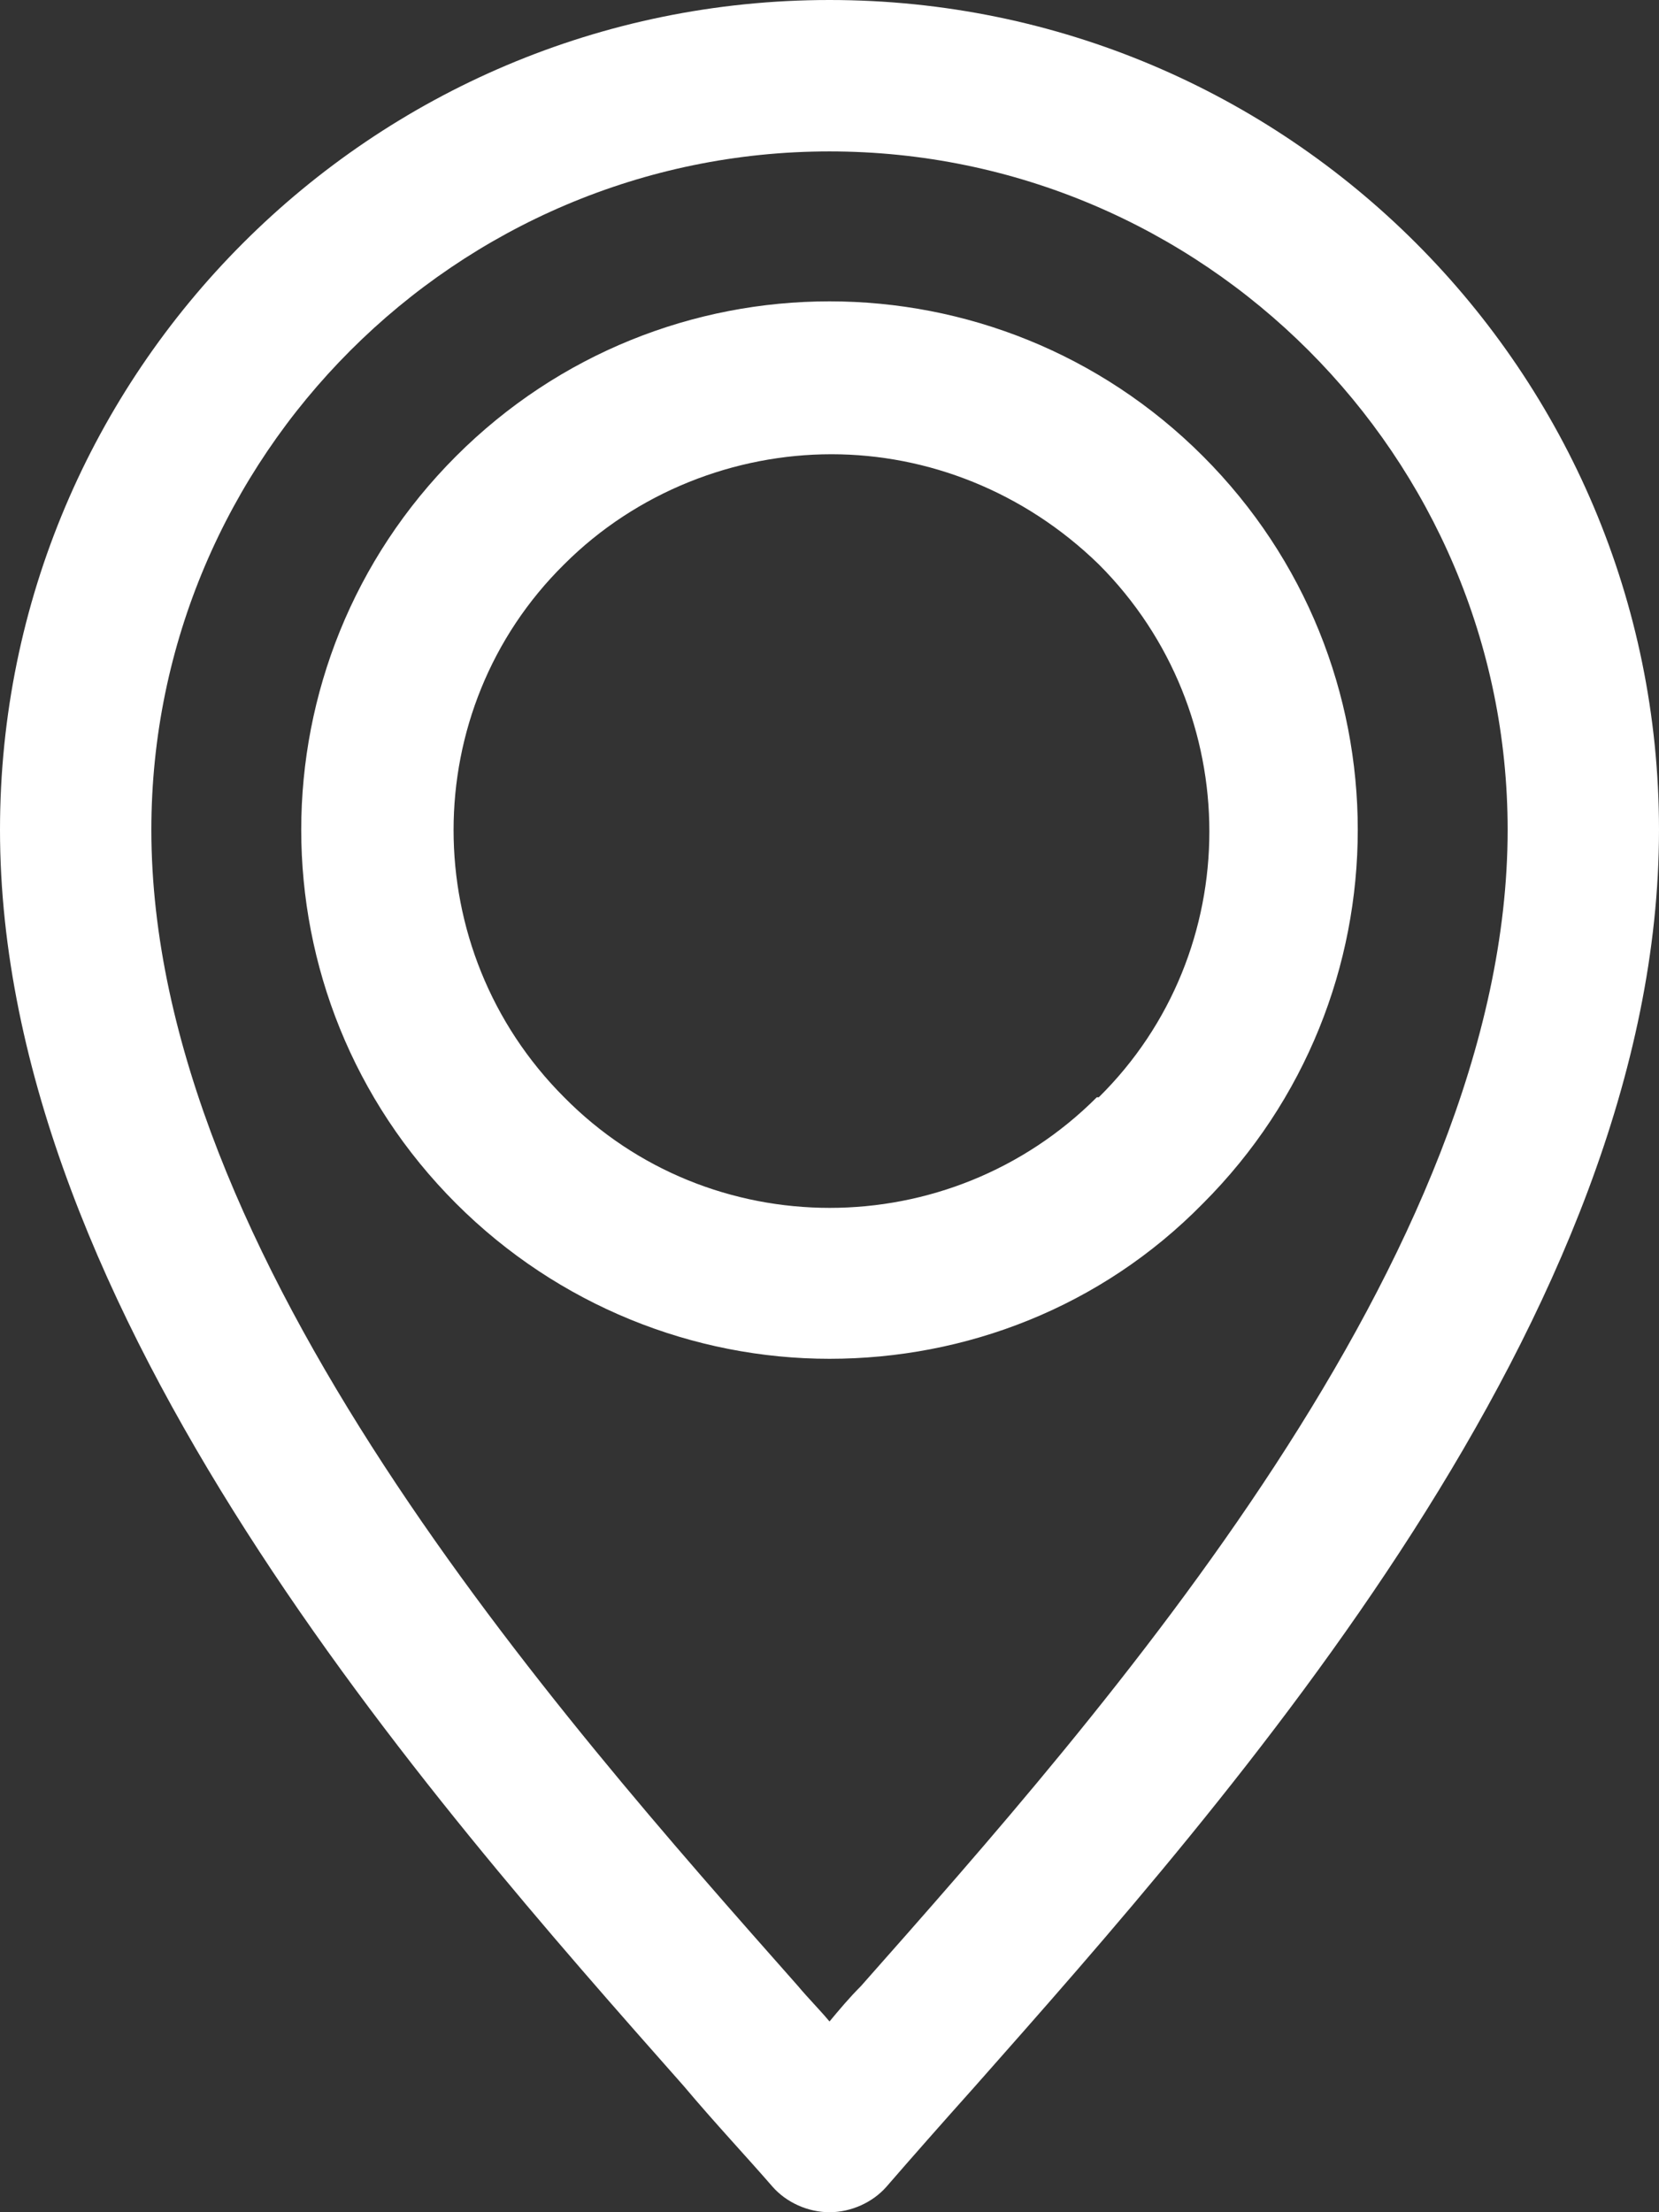 <svg xmlns="http://www.w3.org/2000/svg" id="Layer_2" data-name="Layer 2" viewBox="0 0 8.44 11.25"><rect x="0" y="0" width="8.44" height="11.25" fill="#333333" stroke="none"/><g id="Laag_1" data-name="Laag 1"><path d="m6.12,2.32c-1.05-1.05-2.75-1.05-3.8,0s-1.05,2.75,0,3.8c.52.52,1.21.79,1.9.79s1.38-.26,1.9-.79c1.05-1.05,1.05-2.75,0-3.8Zm-.54,3.26c-.75.75-1.97.75-2.71,0-.75-.75-.75-1.97,0-2.71.37-.37.87-.56,1.36-.56s.98.19,1.36.56c.75.75.75,1.97,0,2.71ZM4.22,0C1.89,0,0,1.89,0,4.22c0,2.46,2.18,4.92,3.48,6.39.16.19.32.36.45.51.07.08.18.13.29.13s.22-.05.29-.13c.13-.15.28-.32.45-.51,1.3-1.47,3.48-3.92,3.48-6.39C8.44,1.89,6.55,0,4.22,0Zm.16,10.1c-.06.06-.11.12-.16.18-.05-.06-.11-.12-.16-.18-1.23-1.39-3.29-3.71-3.29-5.88C.77,2.32,2.32.77,4.22.77s3.45,1.55,3.45,3.45c0,2.17-2.06,4.49-3.29,5.88Z" style="fill: #fff;"></path></g></svg>